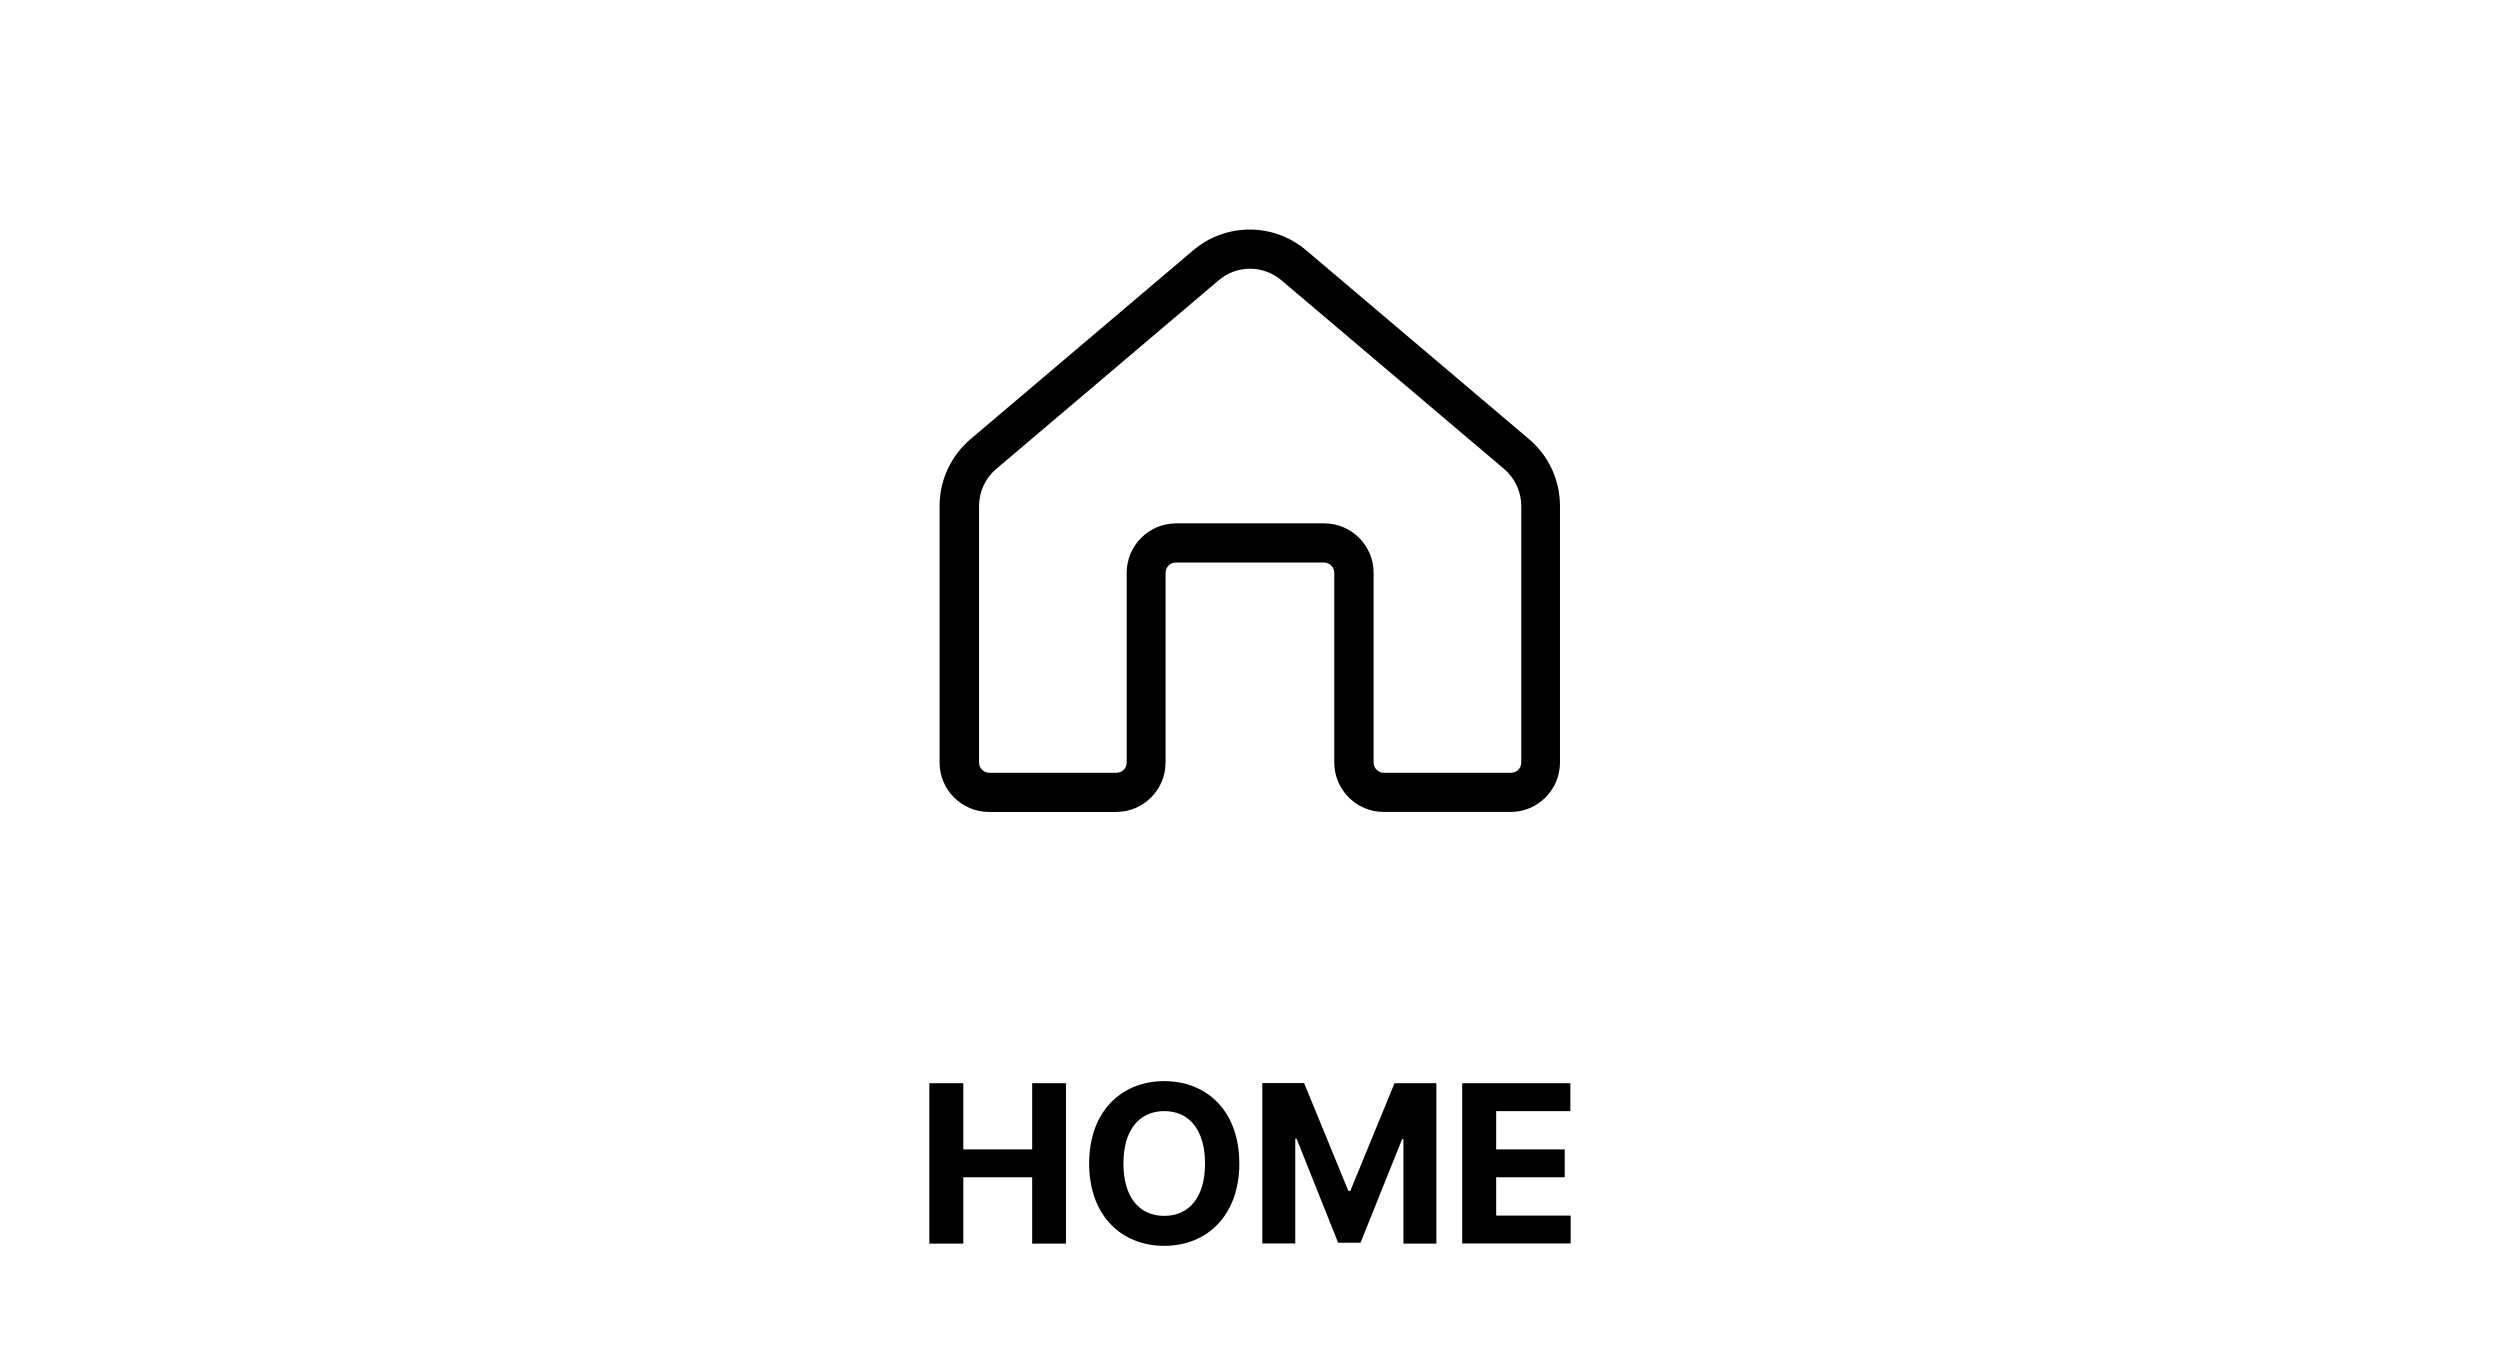<svg xmlns="http://www.w3.org/2000/svg" viewBox="0 0 168.48 91.54"><path style="fill:#fff" d="M0 0h168.48v91.54H0z"/><path d="M101.82 54.72h-8.57c-1.83 0-3.33-1.49-3.33-3.33V38.6c0-.38-.31-.69-.69-.69h-9.99c-.38 0-.69.31-.69.69v12.79c0 1.83-1.49 3.33-3.33 3.33h-8.57c-1.83 0-3.33-1.49-3.33-3.33V34.1c0-1.74.76-3.38 2.09-4.51L80.4 16.88c2.21-1.88 5.43-1.88 7.64 0l15 12.71c1.33 1.12 2.09 2.77 2.09 4.51v17.29c0 1.83-1.49 3.33-3.33 3.33ZM79.25 35.27h9.99c1.83 0 3.33 1.49 3.33 3.33v12.79c0 .38.31.69.69.69h8.57c.38 0 .69-.31.69-.69V34.1c0-.96-.42-1.87-1.16-2.5l-15-12.71c-1.23-1.04-3.01-1.04-4.23 0L67.14 31.6c-.73.62-1.16 1.53-1.16 2.5v17.29c0 .38.31.69.69.69h8.57c.38 0 .69-.31.69-.69V38.6c0-1.83 1.49-3.33 3.33-3.33ZM62.63 73h2.29v4.46h4.64V73h2.28v10.81h-2.28v-4.47h-4.64v4.47h-2.29zM78.46 83.96c-2.88 0-5.06-2.03-5.06-5.55s2.18-5.55 5.06-5.55 5.06 2.02 5.06 5.55-2.2 5.55-5.06 5.55m0-9.08c-1.66 0-2.75 1.24-2.75 3.53s1.08 3.53 2.75 3.53 2.75-1.24 2.75-3.53-1.09-3.53-2.75-3.53M87.89 73l2.98 7.26H91L93.98 73h2.82v10.81h-2.22v-7.04h-.09l-2.8 6.98h-1.51l-2.8-7.01h-.09v7.06h-2.22V72.99h2.82ZM98.54 73h7.29v1.88h-5v2.58h4.62v1.88h-4.62v2.58h5.02v1.88h-7.31V72.99Z"/></svg>